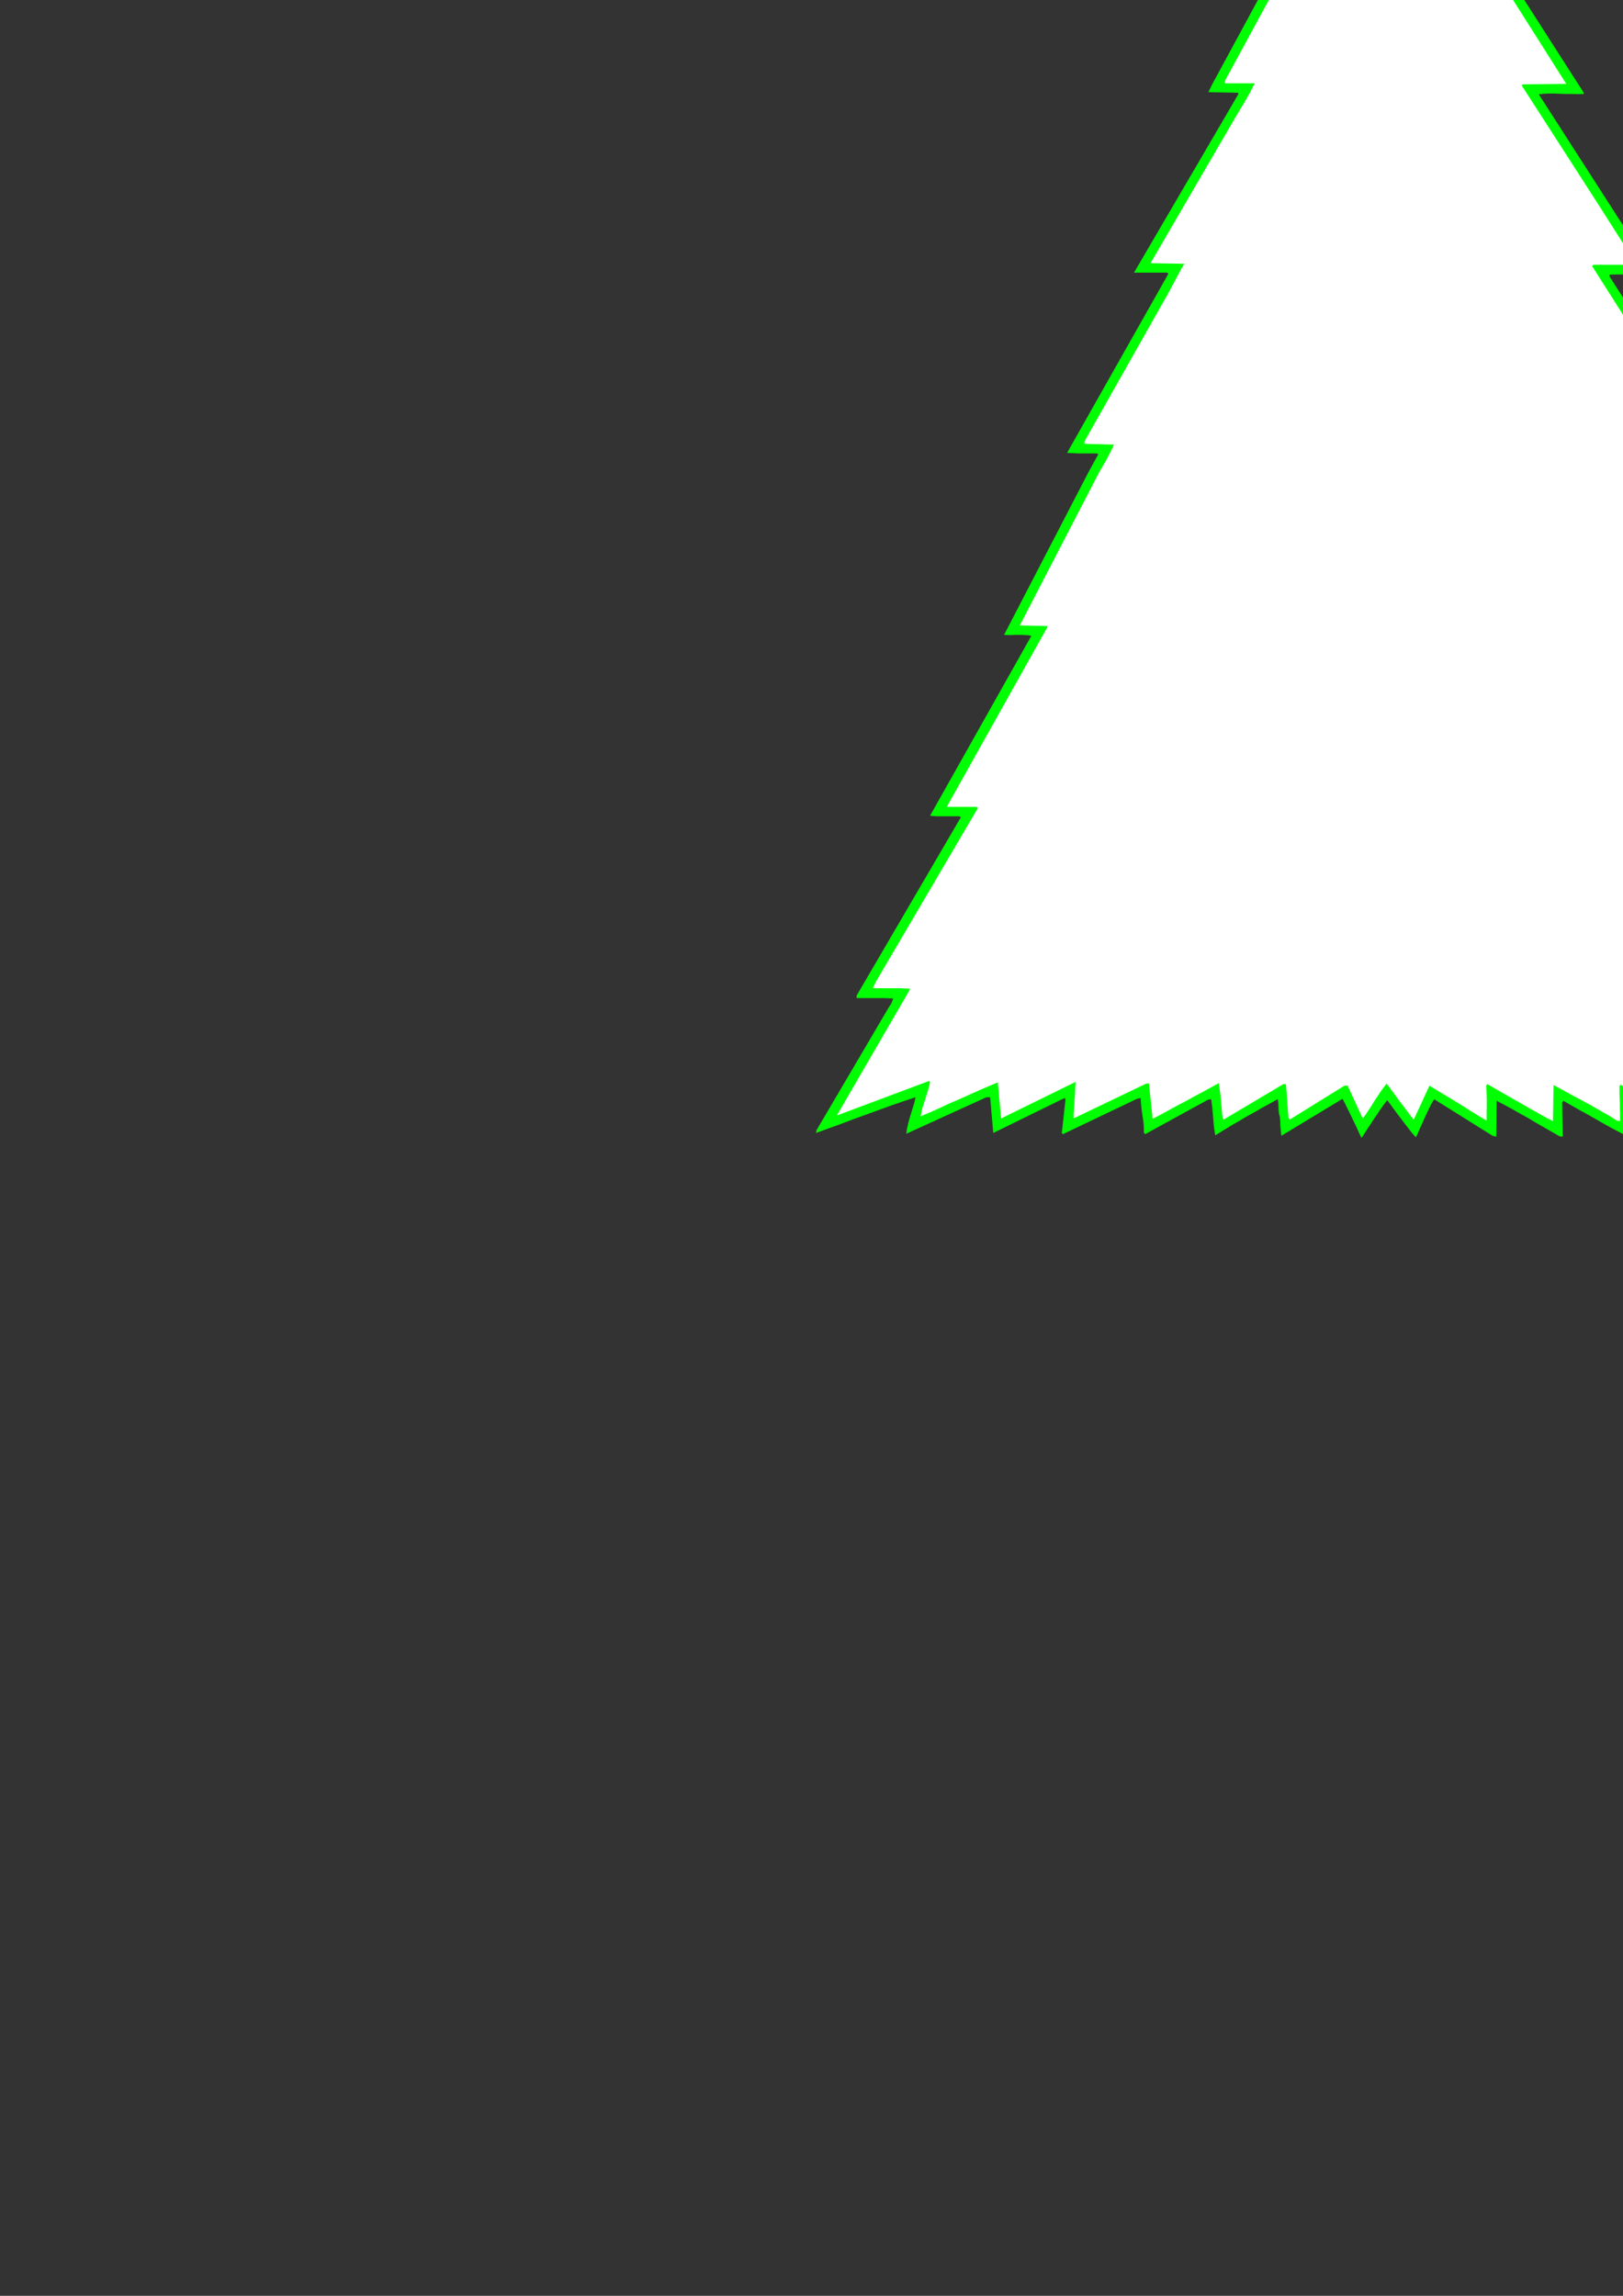 <?xml version="1.0" encoding="utf-8"?>
<!-- Created by UniConvertor 2.0rc4 (https://sk1project.net/) -->
<svg xmlns="http://www.w3.org/2000/svg" height="841.89pt" viewBox="0 0 595.276 841.89" width="595.276pt" version="1.1" xmlns:xlink="http://www.w3.org/1999/xlink" id="6634ba70-f611-11ea-b5c9-dcc15c148e23">

<rect x="0" y="0" width="595.276" height="841.89" fill="#333333" stroke="none"/>

<g>
	<path style="fill:none;" d="M 297.638,420.945 L 297.638,-168.015 725.75,-168.015 725.75,420.945 297.638,420.945 Z" />
	<path style="fill:#00ff00;" d="M 518.39,-137.343 L 522.134,-137.055 526.022,-136.767 529.838,-136.623 533.726,-136.479 537.614,-136.335 541.502,-136.191 545.318,-136.047 549.134,-135.975 549.134,-135.975 546.182,-133.599 543.158,-131.223 540.134,-128.919 537.182,-126.615 534.086,-124.311 531.062,-122.007 528.038,-119.703 525.014,-117.399 525.014,-117.399 533.51,-89.103 532.286,-89.319 532.286,-89.319 529.838,-90.975 527.462,-92.631 525.086,-94.215 522.638,-95.799 520.262,-97.383 517.814,-98.895 515.438,-100.479 512.99,-102.135 512.99,-102.135 513.206,-100.767 537.902,-57.999 537.902,-57.999 539.63,-54.687 541.502,-51.519 543.302,-48.351 545.174,-45.183 546.974,-41.943 548.774,-38.703 550.646,-35.535 552.374,-32.367 552.374,-32.367 538.982,-32.151 538.982,-31.359 580.886,34.017 580.886,34.449 580.886,34.449 578.51,34.521 576.278,34.449 574.118,34.449 572.03,34.377 570.086,34.305 568.142,34.305 566.27,34.377 564.398,34.593 564.398,34.593 606.806,100.545 590.39,100.689 590.39,101.481 632.582,167.001 616.742,167.001 616.238,167.433 658.646,233.745 658.646,234.105 658.646,234.105 656.702,234.105 654.686,234.105 652.526,234.105 650.438,234.105 648.278,234.105 646.19,234.105 644.03,234.177 642.014,234.249 642.014,234.249 642.446,235.401 681.758,300.777 681.758,300.777 680.102,300.921 678.374,300.993 676.718,301.065 674.918,301.065 673.19,301.065 671.39,301.065 669.662,301.065 668.006,301.209 668.006,301.209 703.214,356.649 710.414,368.097 692.63,368.097 692.846,369.249 723.95,418.209 723.95,418.569 723.95,418.569 719.63,416.841 715.31,415.041 710.918,413.241 706.598,411.441 702.278,409.641 697.886,407.913 693.566,406.113 689.246,404.241 689.246,404.241 689.39,405.969 689.606,407.769 689.966,409.497 690.326,411.225 690.614,413.025 690.902,414.753 691.118,416.481 691.262,418.209 691.262,418.209 688.382,416.481 685.574,414.753 682.622,413.097 679.742,411.369 676.862,409.713 673.982,407.985 671.102,406.329 668.222,404.601 668.222,404.601 668.222,406.257 668.294,407.913 668.438,409.497 668.51,411.225 668.726,412.881 668.87,414.537 669.086,416.193 669.302,417.777 669.302,417.777 666.206,416.121 663.11,414.393 660.086,412.665 656.918,410.937 653.822,409.209 650.726,407.553 647.63,405.897 644.462,404.241 644.462,404.241 644.318,417.417 644.318,417.417 641.294,415.761 638.27,414.105 635.246,412.521 632.222,410.865 629.27,409.209 626.174,407.553 623.222,405.897 620.198,404.241 620.198,404.241 620.27,405.897 620.342,407.553 620.414,409.209 620.558,410.865 620.702,412.521 620.918,414.177 621.062,415.833 621.35,417.417 621.35,417.417 618.398,415.905 615.518,414.249 612.566,412.521 609.614,410.793 606.734,409.065 603.71,407.409 600.758,405.681 597.806,404.025 597.806,404.025 597.662,417.273 597.662,417.273 594.638,415.545 591.542,413.889 588.518,412.233 585.494,410.505 582.47,408.777 579.446,407.121 576.422,405.393 573.398,403.665 573.398,403.665 572.966,404.241 573.182,416.841 572.03,416.697 572.03,416.697 569.15,415.041 566.27,413.385 563.39,411.729 560.51,410.001 557.63,408.417 554.75,406.761 551.798,405.177 548.918,403.665 548.918,403.665 548.774,416.841 547.406,416.481 526.022,403.089 526.022,403.089 525.014,404.745 524.15,406.473 523.286,408.273 522.494,410.001 521.702,411.801 520.91,413.529 520.118,415.329 519.326,417.057 519.326,417.057 517.958,415.545 516.662,413.889 515.366,412.233 514.07,410.505 512.702,408.705 511.406,406.977 510.11,405.177 508.814,403.449 508.814,403.449 507.518,405.105 506.294,406.833 505.142,408.561 503.99,410.217 502.838,412.017 501.686,413.745 500.534,415.545 499.382,417.273 499.382,417.273 498.518,415.545 497.726,413.745 496.862,411.945 495.998,410.145 495.134,408.345 494.198,406.473 493.334,404.673 492.398,402.945 492.398,402.945 470.006,416.481 470.006,416.481 469.862,415.689 469.79,414.897 469.718,414.033 469.646,413.169 469.574,412.305 469.574,411.369 469.502,410.505 469.43,409.569 469.43,409.569 469.214,408.849 469.07,408.057 468.998,407.265 468.926,406.401 468.926,405.537 468.854,404.745 468.782,403.881 468.638,403.089 468.638,403.089 465.758,404.673 462.878,406.257 459.998,407.913 457.118,409.497 454.238,411.225 451.358,412.881 448.55,414.609 445.742,416.337 445.742,416.337 445.454,414.753 445.238,413.097 445.094,411.513 444.95,409.785 444.806,408.129 444.662,406.401 444.446,404.745 444.23,403.089 444.23,403.089 443.006,403.305 420.038,415.905 419.534,415.329 419.534,415.329 419.534,413.745 419.462,412.161 419.246,410.577 419.03,409.065 418.814,407.553 418.598,405.969 418.454,404.313 418.382,402.657 418.382,402.657 417.014,402.945 389.87,415.905 389.438,415.473 390.806,403.089 390.446,402.657 364.31,415.473 363.158,402.369 361.79,402.369 332.414,415.761 332.414,415.761 332.63,414.105 332.99,412.449 333.422,410.721 333.926,409.065 334.43,407.409 334.934,405.753 335.438,404.097 335.798,402.369 335.798,402.369 331.262,403.881 326.654,405.465 322.118,407.121 317.582,408.777 312.974,410.433 308.438,412.161 303.83,413.817 299.294,415.473 299.294,415.473 299.51,414.393 325.862,369.609 325.862,369.609 326.078,369.249 326.366,368.817 326.654,368.457 326.87,368.025 327.086,367.593 327.23,367.161 327.446,366.657 327.59,366.153 327.59,366.153 325.934,366.081 324.206,366.009 322.55,366.009 320.822,366.009 319.166,366.009 317.438,366.009 315.782,366.009 314.198,366.009 314.198,366.009 314.198,365.073 352.214,300.057 352.214,300.057 352.214,300.057 352.286,299.985 352.358,299.913 352.358,299.913 352.43,299.841 352.43,299.769 352.43,299.769 352.43,299.697 352.43,299.697 351.854,299.337 351.854,299.337 350.486,299.337 349.19,299.337 347.822,299.337 346.454,299.337 345.086,299.337 343.718,299.337 342.422,299.265 341.126,299.121 341.126,299.121 378.278,233.169 378.278,233.169 377.126,232.953 375.974,232.881 374.678,232.809 373.382,232.809 372.086,232.809 370.79,232.881 369.494,232.881 368.27,232.809 368.27,232.809 399.014,173.553 402.83,166.569 402.326,166.281 402.326,166.281 400.958,166.281 399.59,166.281 398.15,166.281 396.854,166.281 395.486,166.281 394.046,166.209 392.75,166.137 391.382,166.065 391.382,166.065 428.534,100.401 428.102,99.969 415.934,99.969 454.166,34.593 454.166,34.017 443.222,33.801 444.374,31.353 478.79,-32.151 478.214,-32.511 467.558,-32.511 501.326,-95.943 501.326,-95.943 501.758,-96.879 502.334,-97.743 502.838,-98.607 503.27,-99.543 503.774,-100.407 504.278,-101.343 504.71,-102.279 505.142,-103.215 505.142,-103.215 482.966,-89.103 482.966,-89.103 483.83,-92.631 484.766,-96.087 485.774,-99.687 486.854,-103.215 487.934,-106.815 489.014,-110.415 490.022,-113.943 491.03,-117.543 491.03,-117.543 488.078,-119.919 485.054,-122.295 482.03,-124.527 479.078,-126.831 476.054,-129.135 473.03,-131.439 470.078,-133.671 467.126,-136.119 467.126,-136.119 497.51,-137.055 508.022,-165.567 508.022,-165.567 509.39,-162.039 510.758,-158.583 512.054,-154.983 513.35,-151.455 514.574,-147.927 515.87,-144.399 517.094,-140.799 518.39,-137.343 518.39,-137.343 518.39,-137.343 518.39,-137.343 518.39,-137.343 Z" />
	<path style="fill:#ffff00;" d="M 517.382,-136.119 L 518.75,-135.543 545.246,-134.751 545.246,-134.751 542.726,-132.591 540.134,-130.503 537.47,-128.415 534.662,-126.399 531.926,-124.311 529.118,-122.223 526.31,-120.063 523.574,-117.975 523.574,-117.975 524.438,-114.663 525.302,-111.351 526.31,-108.039 527.318,-104.799 528.326,-101.559 529.334,-98.319 530.27,-95.007 531.206,-91.767 531.206,-91.767 508.238,-106.887 485.054,-91.983 485.054,-91.983 485.846,-95.079 486.71,-98.175 487.646,-101.415 488.582,-104.655 489.518,-107.895 490.526,-111.135 491.534,-114.375 492.542,-117.543 492.542,-117.543 491.606,-118.911 491.606,-118.911 488.942,-120.783 486.35,-122.799 483.758,-124.743 481.166,-126.759 478.646,-128.703 476.054,-130.719 473.462,-132.735 470.942,-134.751 470.942,-134.751 474.254,-135.039 477.638,-135.255 481.094,-135.399 484.55,-135.471 488.006,-135.471 491.462,-135.543 494.99,-135.615 498.446,-135.687 498.446,-135.687 508.022,-161.751 508.022,-161.751 509.246,-158.655 510.47,-155.415 511.694,-152.247 512.774,-149.007 513.926,-145.767 515.078,-142.527 516.23,-139.287 517.382,-136.119 517.382,-136.119 517.382,-136.119 517.382,-136.119 517.382,-136.119 Z" />
	<path style="fill:#ffffff;" d="M 546.254,-35.751 L 544.598,-35.679 542.942,-35.679 541.214,-35.751 539.414,-35.751 537.686,-35.751 535.886,-35.679 534.158,-35.535 532.574,-35.319 532.574,-35.319 574.334,30.561 574.55,30.777 558.494,30.921 558.134,31.353 584.846,72.825 600.326,97.089 584.486,97.089 583.91,97.521 615.806,147.705 615.806,147.705 617.03,149.793 618.326,151.737 619.694,153.753 620.99,155.697 622.358,157.713 623.654,159.657 624.95,161.673 626.174,163.761 626.174,163.761 624.086,163.761 621.998,163.761 619.982,163.761 617.894,163.761 615.878,163.761 613.862,163.761 611.846,163.761 609.902,163.761 609.902,163.761 610.478,165.345 631.862,198.177 631.862,198.177 634.382,202.281 636.974,206.313 639.494,210.417 642.086,214.449 644.606,218.481 647.126,222.513 649.646,226.617 652.094,230.649 652.094,230.649 635.894,230.649 637.262,233.529 675.638,297.537 662.462,297.393 662.462,297.393 662.39,297.465 662.246,297.537 662.174,297.609 662.03,297.681 661.886,297.681 661.814,297.753 661.742,297.897 661.67,297.969 661.67,297.969 703.718,364.137 703.718,364.137 703.79,364.209 703.79,364.209 703.862,364.281 703.862,364.281 703.862,364.353 703.862,364.353 703.862,364.425 703.862,364.425 703.862,364.425 686.51,364.281 686.51,364.281 686.294,364.569 686.15,364.785 686.15,365.001 686.222,365.217 686.366,365.433 686.51,365.721 686.582,365.937 686.654,366.153 686.654,366.153 715.382,411.153 715.382,411.153 711.566,409.713 707.75,408.201 703.934,406.545 700.046,404.961 696.23,403.305 692.342,401.649 688.454,400.065 684.638,398.553 684.638,398.553 684.782,400.065 684.998,401.721 685.214,403.305 685.502,404.889 685.79,406.473 686.15,408.129 686.438,409.713 686.654,411.297 686.654,411.297 683.846,409.713 681.038,408.057 678.158,406.329 675.35,404.601 672.614,402.945 669.734,401.217 666.854,399.633 663.974,398.121 663.974,398.121 664.046,399.921 664.19,401.577 664.334,403.161 664.55,404.745 664.694,406.329 664.838,407.985 664.982,409.713 665.126,411.513 665.126,411.513 662.102,409.785 659.15,408.057 656.054,406.401 653.03,404.745 650.006,403.161 646.91,401.577 643.814,399.921 640.79,398.265 640.79,398.265 640.79,411.297 639.71,411.153 639.71,411.153 636.686,409.497 633.806,407.841 630.782,406.113 627.902,404.385 624.95,402.729 621.926,401.001 618.974,399.417 615.95,397.905 615.95,397.905 615.95,399.561 616.094,401.217 616.238,402.873 616.454,404.529 616.67,406.185 616.886,407.841 617.03,409.497 617.174,411.153 617.174,411.153 594.422,397.761 593.99,398.265 593.99,398.265 593.99,399.849 593.99,401.433 594.062,403.017 594.134,404.601 594.134,406.257 594.206,407.913 594.206,409.497 594.206,411.153 594.206,411.153 593.054,410.937 593.054,410.937 590.174,409.137 587.294,407.481 584.414,405.825 581.534,404.241 578.582,402.657 575.63,401.073 572.75,399.489 569.798,397.905 569.798,397.905 569.582,411.153 569.582,411.153 566.486,409.497 563.534,407.841 560.438,406.113 557.486,404.385 554.534,402.729 551.51,401.001 548.486,399.273 545.534,397.545 545.534,397.545 545.102,398.121 545.102,398.121 545.174,399.705 545.246,401.289 545.318,402.873 545.318,404.457 545.318,406.113 545.246,407.769 545.246,409.353 545.246,410.937 545.246,410.937 542.582,409.353 539.99,407.769 537.398,406.113 534.734,404.457 532.142,402.873 529.478,401.289 526.886,399.705 524.294,398.121 524.294,398.121 518.534,410.577 518.534,410.577 517.238,408.993 516.014,407.337 514.79,405.681 513.494,404.025 512.27,402.369 511.046,400.641 509.822,399.057 508.598,397.329 508.598,397.329 507.374,398.913 506.294,400.425 505.214,402.081 504.134,403.665 503.126,405.321 502.046,406.977 500.966,408.633 499.814,410.145 499.814,410.145 494.27,398.121 493.118,398.121 473.03,410.577 472.598,410.001 471.662,397.545 470.726,397.545 448.766,410.577 448.406,410.001 448.406,410.001 448.262,408.417 448.118,406.761 447.974,405.177 447.83,403.521 447.686,401.937 447.47,400.353 447.254,398.769 447.038,397.185 447.038,397.185 444.014,398.841 440.99,400.497 437.894,402.153 434.87,403.809 431.846,405.393 428.822,407.049 425.798,408.705 422.774,410.289 422.774,410.289 421.406,397.329 420.47,397.329 393.758,410.145 393.758,410.145 393.758,408.489 393.902,406.833 394.046,405.105 394.118,403.449 394.262,401.721 394.334,400.065 394.406,398.409 394.478,396.753 394.478,396.753 367.19,410.145 365.966,396.897 365.966,396.897 362.438,398.409 358.91,399.921 355.382,401.505 351.854,403.089 348.326,404.601 344.798,406.257 341.27,407.841 337.67,409.353 337.67,409.353 337.958,407.841 338.318,406.329 338.822,404.745 339.326,403.233 339.83,401.577 340.334,399.993 340.766,398.409 341.126,396.753 341.126,396.753 340.766,396.393 306.926,409.065 333.71,362.913 333.71,362.553 333.71,362.553 332.054,362.481 330.326,362.409 328.598,362.409 326.942,362.409 325.214,362.409 323.558,362.409 321.83,362.409 320.102,362.337 320.102,362.337 321.326,359.889 358.622,296.385 358.622,296.385 358.55,296.313 358.55,296.169 358.478,296.097 358.406,296.025 358.262,295.953 358.19,295.953 358.046,295.881 357.974,295.881 357.974,295.881 356.606,295.881 355.238,295.881 353.87,295.881 352.502,295.881 351.134,295.881 349.838,295.881 348.542,295.881 347.246,295.881 347.246,295.881 384.182,229.929 384.182,229.569 374.03,229.353 403.262,172.977 403.262,172.977 403.982,171.753 404.702,170.529 405.422,169.305 406.07,168.081 406.79,166.785 407.366,165.561 408.014,164.265 408.59,163.041 408.59,163.041 397.79,162.753 397.79,161.817 424.862,113.937 424.862,113.937 426.086,111.777 427.31,109.617 428.534,107.457 429.686,105.297 430.838,103.137 431.99,100.977 433.142,98.817 434.366,96.729 434.366,96.729 421.982,96.513 453.374,42.585 453.374,42.585 454.238,41.145 455.102,39.705 456.038,38.193 456.902,36.681 457.766,35.169 458.63,33.657 459.35,32.145 460.214,30.561 460.214,30.561 449.126,30.561 449.414,29.409 482.39,-31.359 484.766,-35.751 473.39,-35.967 476.702,-42.447 508.598,-101.919 546.254,-36.183 546.254,-35.751 546.254,-35.751 546.254,-35.751 546.254,-35.751 Z" />
</g>
</svg>